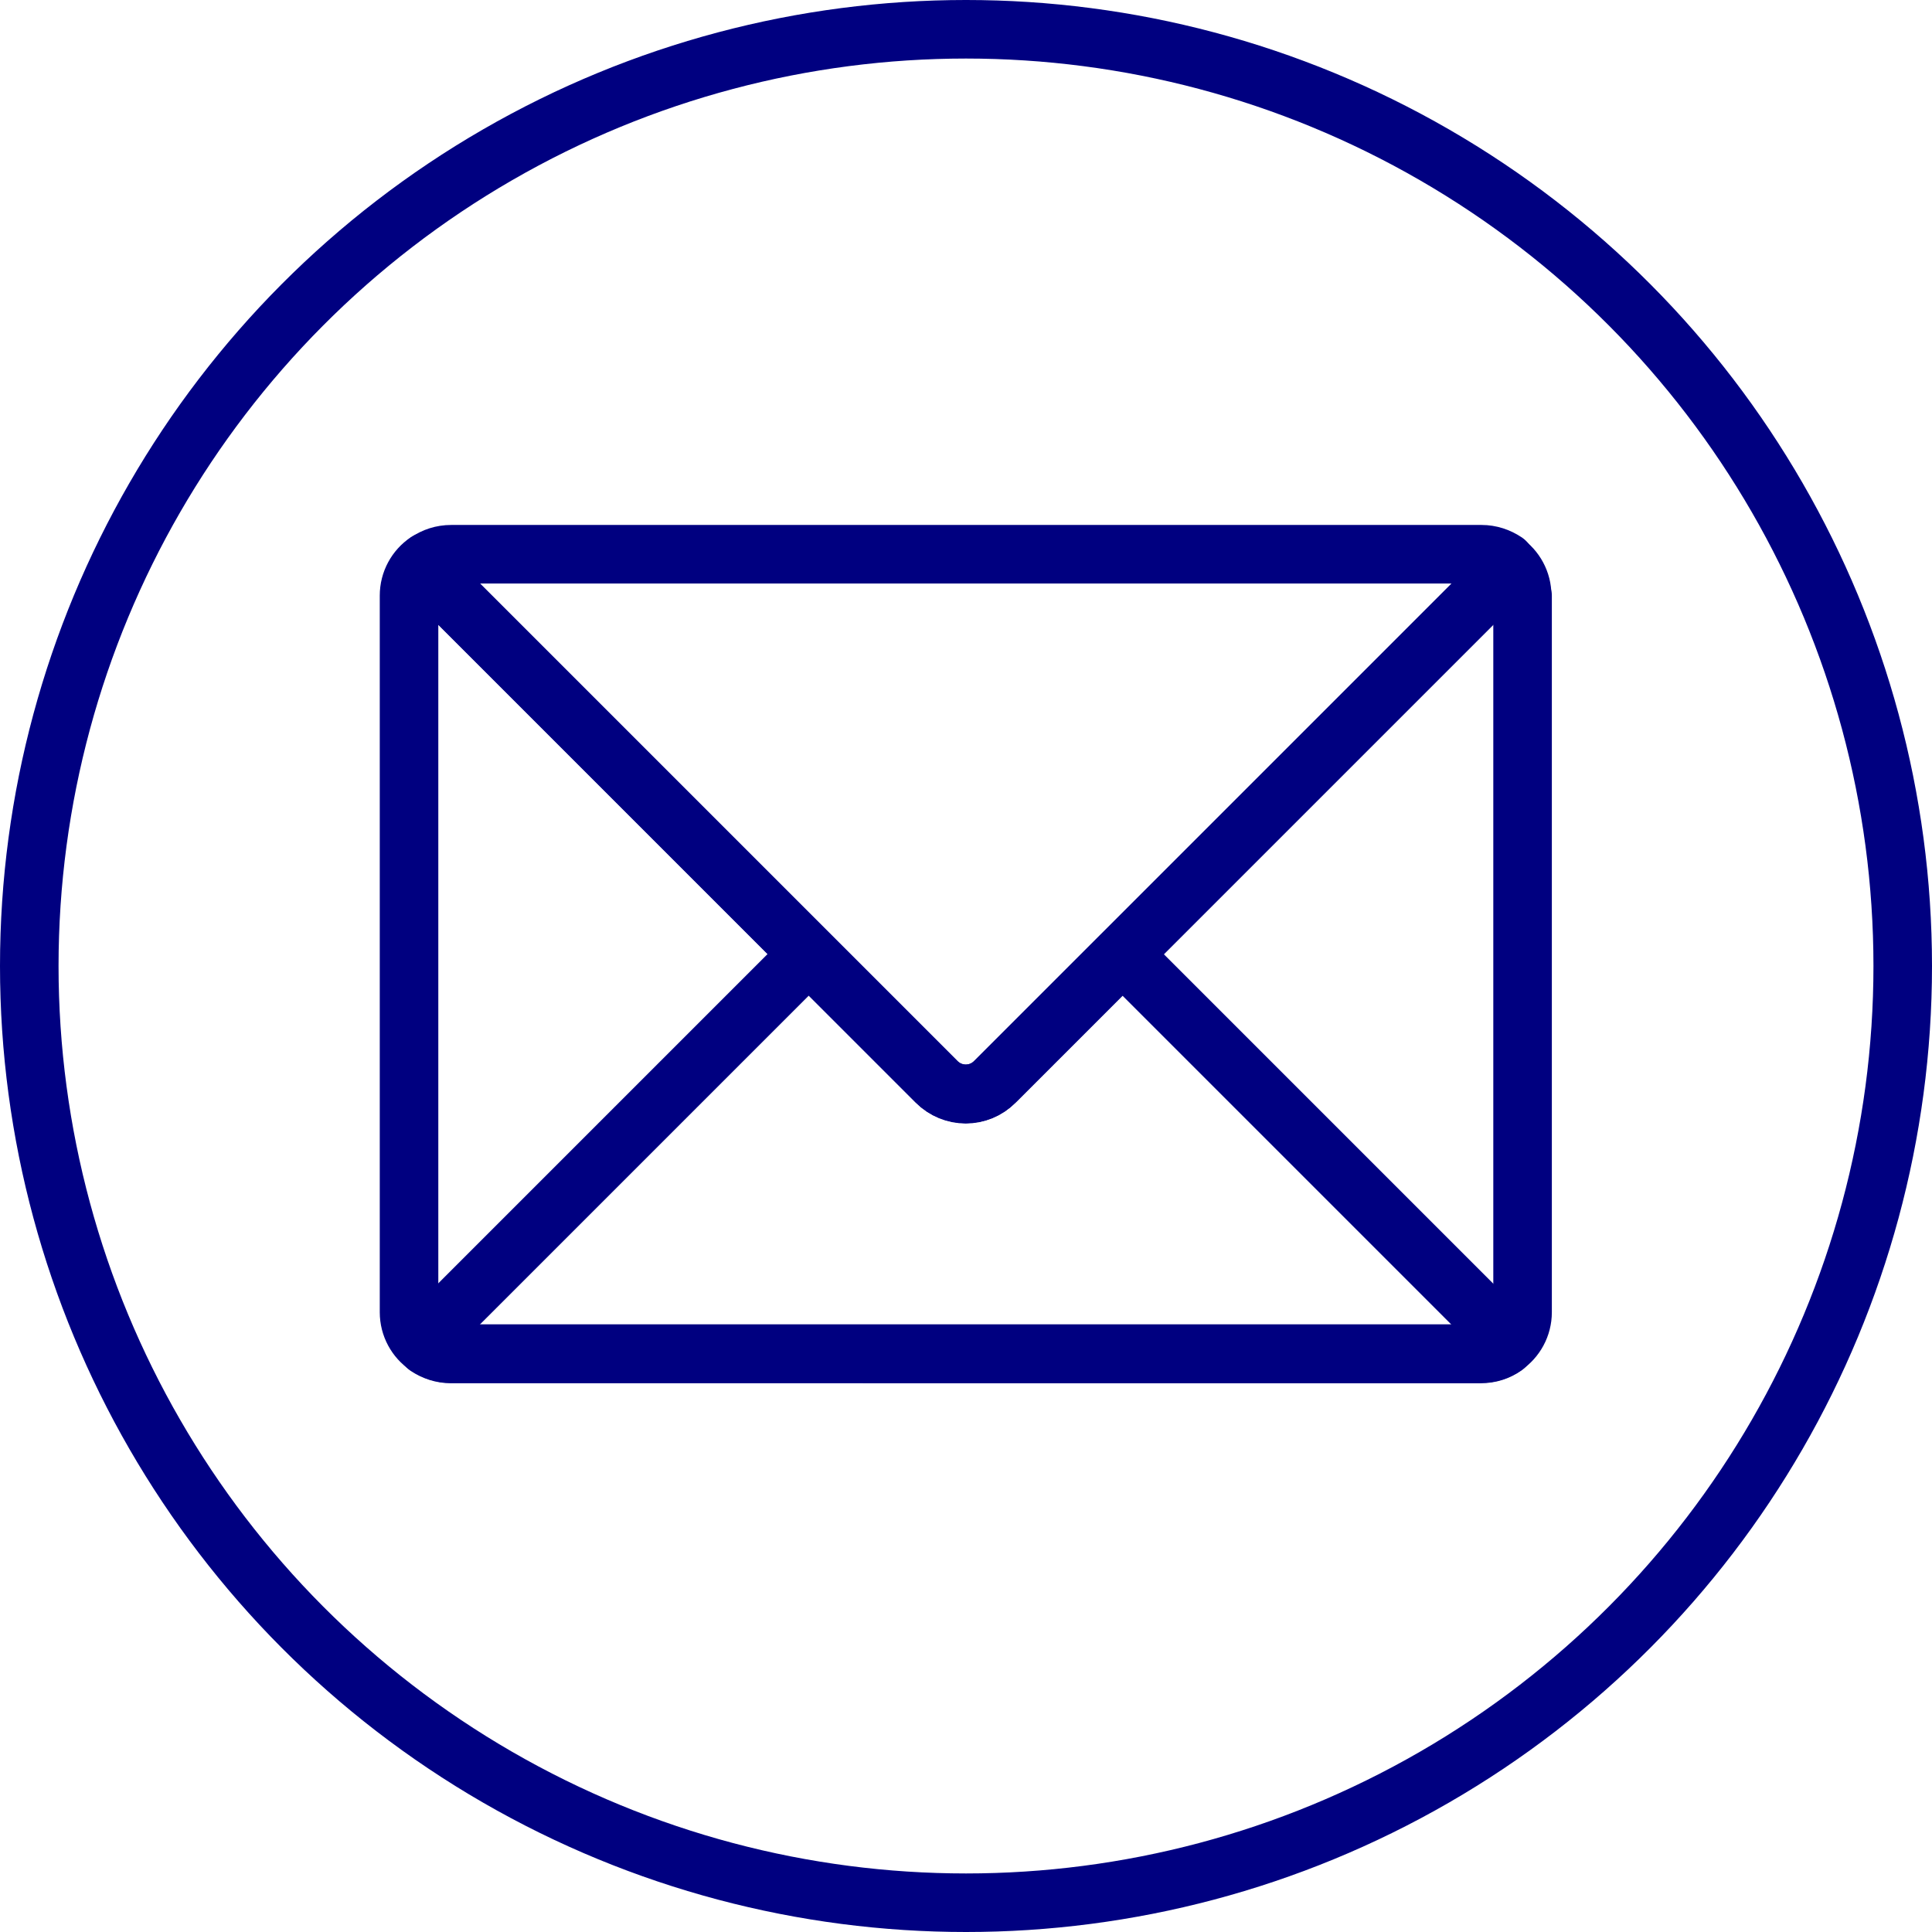 <?xml version="1.0" encoding="UTF-8"?>
<svg xmlns="http://www.w3.org/2000/svg" id="Livello_1" data-name="Livello 1" viewBox="0 0 49.5 49.5">
  <defs>
    <style>
      .cls-1 {
        fill: none;
        stroke: navy;
        stroke-linecap: round;
        stroke-linejoin: round;
        stroke-width: 1.5px;
      }
    </style>
  </defs>
  <g>
    <path class="cls-1" d="M39.01,15.26v18.36c0,.36-.18.68-.46.87-.17.12-.38.19-.61.19H11.55c-.22,0-.43-.07-.61-.19-.28-.19-.46-.51-.46-.87V15.26c0-.36.18-.68.46-.87.04.21.13.4.29.56l9.49,9.49,3.27,3.27c.42.42,1.09.42,1.5,0l3.27-3.27,9.49-9.49c.16-.16.26-.36.29-.56.28.19.46.51.46.87Z"></path>
    <path class="cls-1" d="M38.55,14.39c-.04.21-.13.4-.29.56l-9.49,9.49-3.27,3.27c-.42.42-1.09.42-1.5,0l-3.27-3.27-9.49-9.49c-.16-.16-.26-.36-.29-.56.17-.12.38-.19.61-.19h26.4c.22,0,.43.07.61.19Z"></path>
    <path class="cls-1" d="M38.55,34.5c-.17.12-.38.19-.61.19H11.55c-.22,0-.43-.07-.61-.19.04-.21.13-.4.29-.56l9.49-9.49,3.27,3.27c.42.42,1.09.42,1.5,0l3.27-3.27,9.49,9.49c.16.16.26.36.29.56Z"></path>
  </g>
  <circle class="cls-1" cx="24.75" cy="24.75" r="24"></circle>
</svg>
